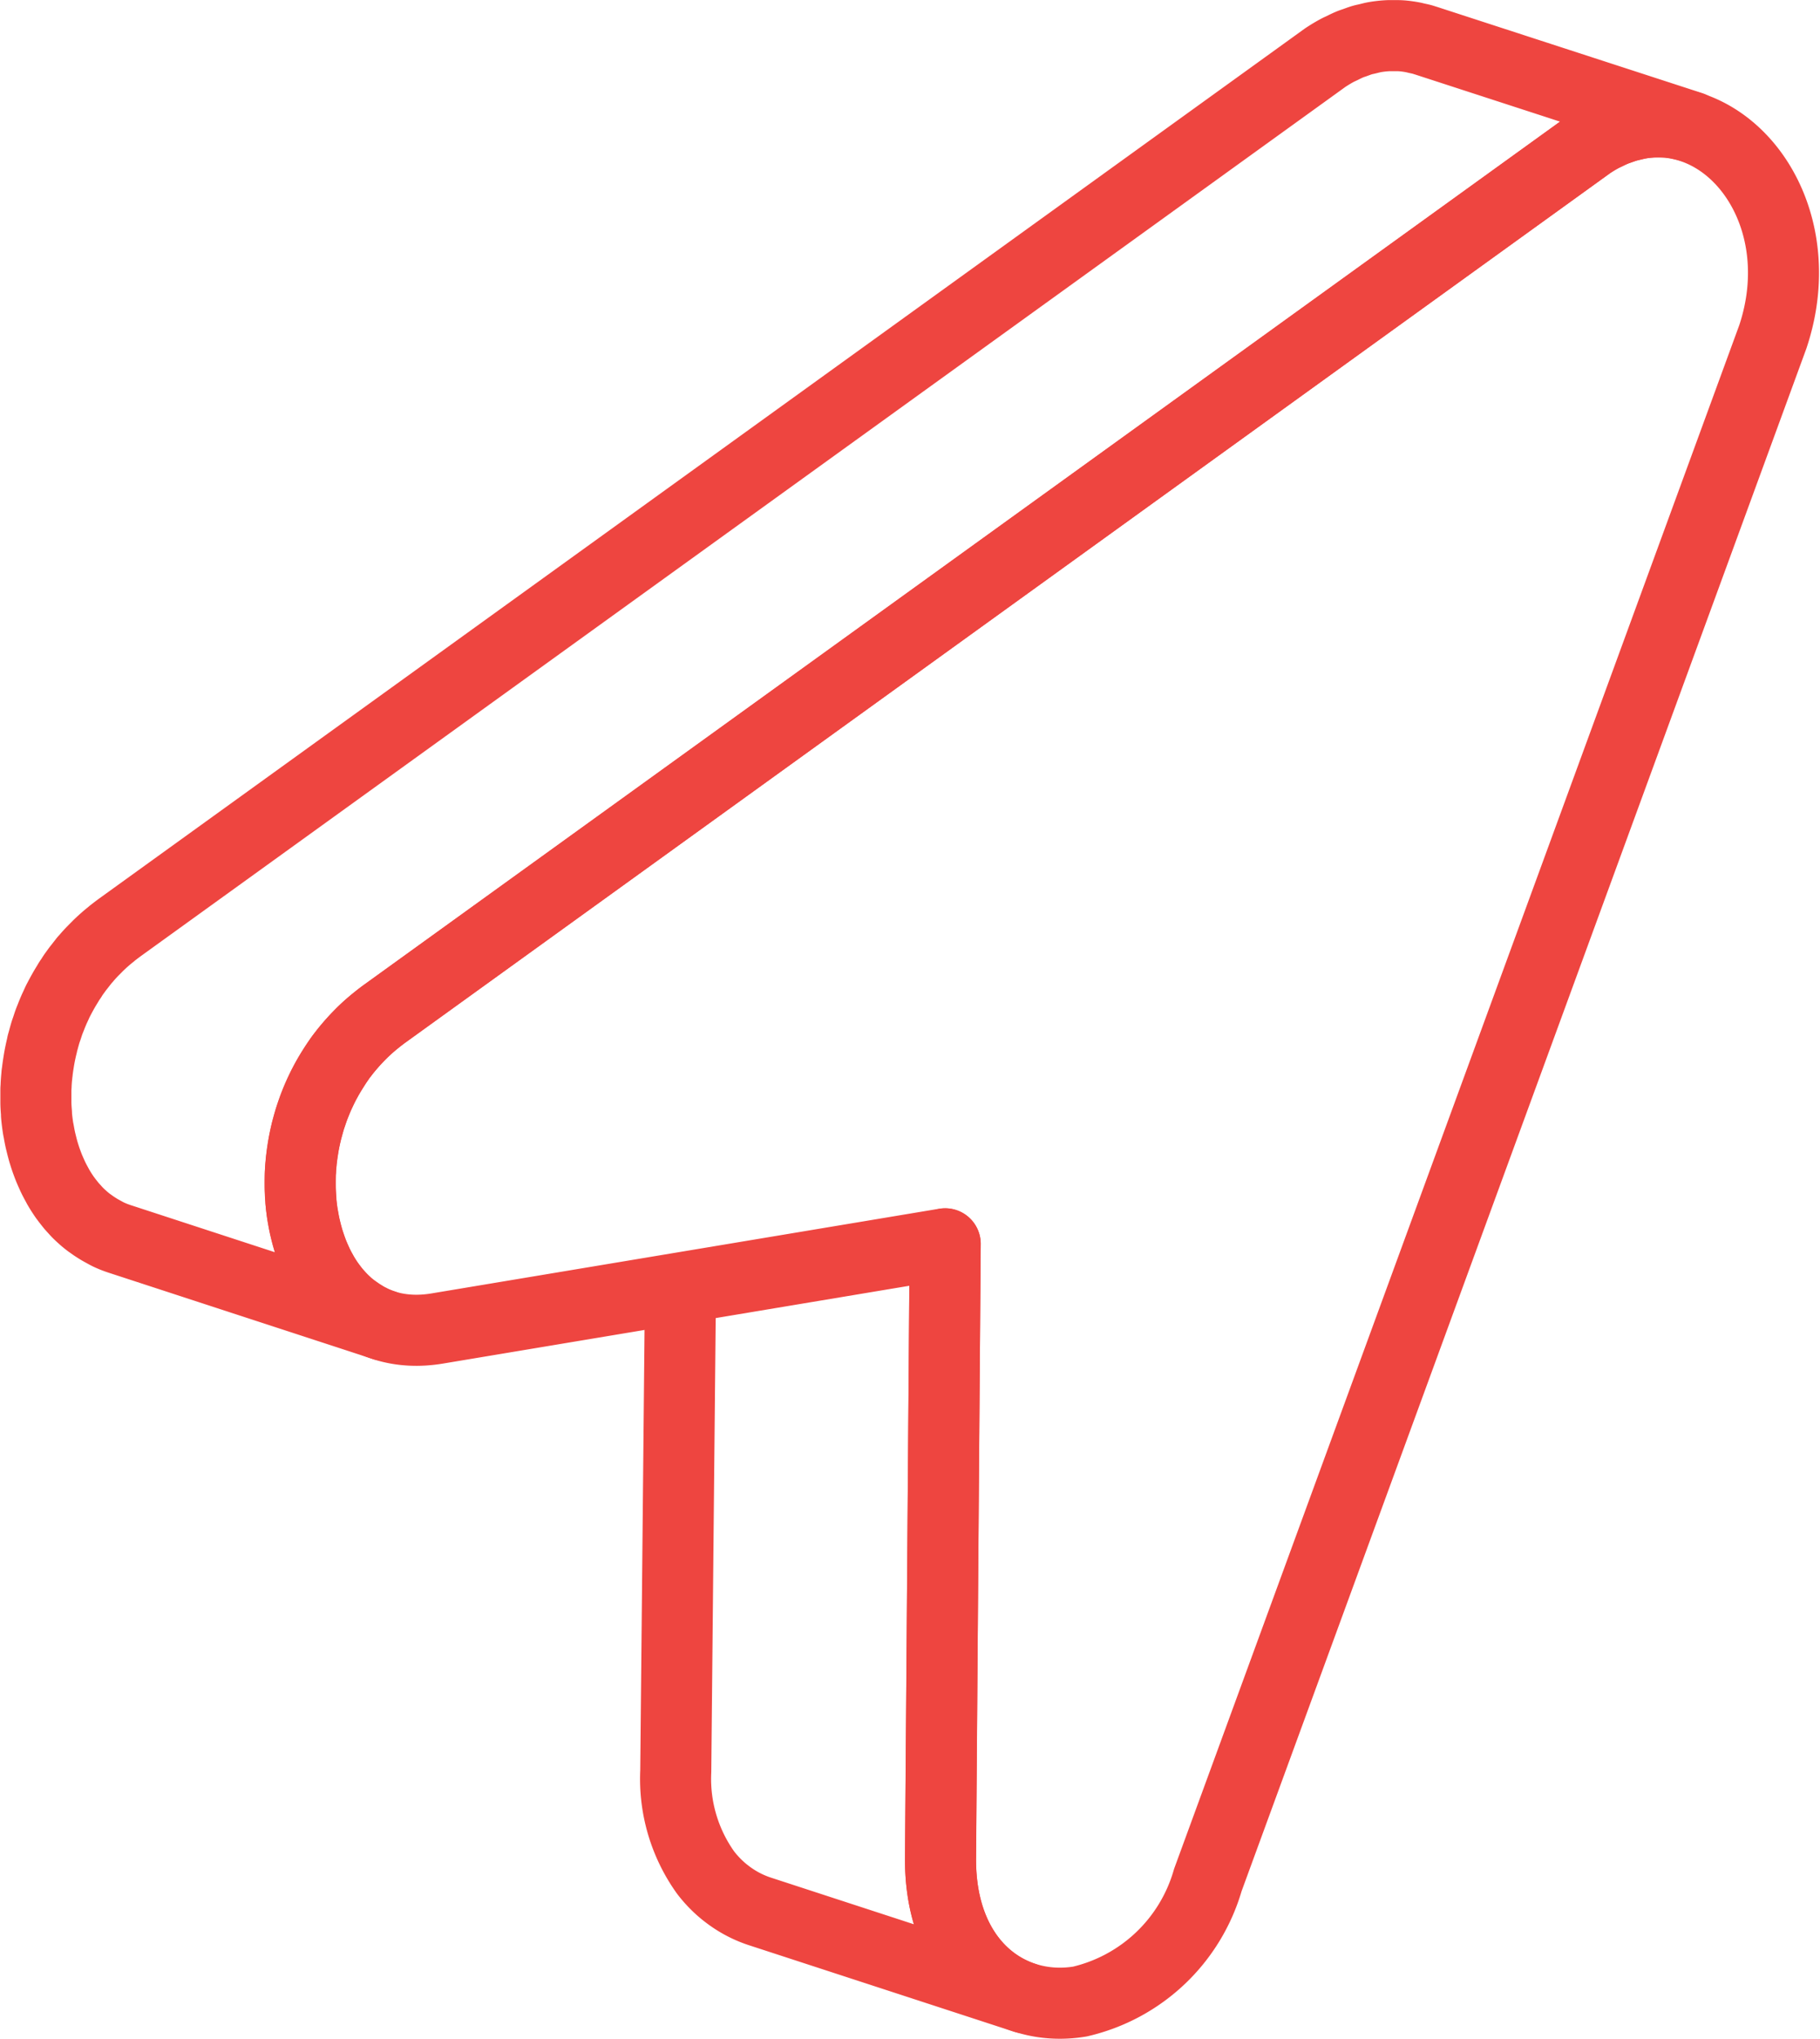 <svg xmlns="http://www.w3.org/2000/svg" width="51.237" height="57.365" viewBox="0 0 51.237 57.365">
  <g id="Groupe_3109" data-name="Groupe 3109" transform="translate(-37.483 -8.319)">
    <g id="Groupe_3107" data-name="Groupe 3107" transform="translate(38.483 9.319)">
      <path id="Tracé_18645" data-name="Tracé 18645" d="M82.944,11.994c.047-.019.094-.033.142-.05.07-.025.14-.052.209-.072.05-.014.1-.023.15-.035.071-.017.142-.036.212-.048a3.04,3.04,0,0,1,.374-.039c.041,0,.081,0,.121,0,.082,0,.165,0,.246,0a3,3,0,0,1,.326.045c.032.006.063.015.094.022.091.021.182.042.271.071L77.634,9.465l-.106-.033c-.054-.015-.109-.026-.164-.038-.031-.007-.062-.016-.094-.022a3,3,0,0,0-.319-.045h-.007c-.081-.007-.163-.005-.245-.005-.04,0-.08,0-.121,0a3.085,3.085,0,0,0-.374.039l-.029.005c-.061.011-.122.028-.183.043s-.1.021-.15.035c-.07.02-.139.047-.209.072-.047.017-.094.03-.141.05-.078.032-.156.071-.233.109-.039.019-.079.035-.118.056q-.176.094-.352.211L40.849,34.417q-.1.074-.2.152c-.014.011-.025.023-.039.034-.128.1-.251.211-.366.322l-.043.044c-.1.1-.2.2-.29.31-.014.017-.031.032-.045.048s-.036.046-.054.069c-.039.048-.077.1-.114.145s-.074.1-.109.147-.07.1-.1.15c-.018.027-.038.053-.055.08s-.032.053-.048.08-.05.081-.074.122c-.035.059-.068.118-.1.177-.022.041-.044.081-.065.122-.009.018-.02.036-.029.055-.022.043-.041.088-.061.132s-.038.079-.055.119c-.03.069-.059.139-.086.21-.013.034-.028.067-.04.1l-.007.018c-.022.058-.04.116-.059.174s-.032.089-.046.135c-.021.068-.039.137-.058.206-.011.042-.024.083-.035.125l0,.008c0,.015-.006.03-.01.046q-.04.165-.07.329c-.008.042-.014.084-.021.126-.014.087-.027.173-.037.26,0,.023-.007.046-.01.069s0,.049-.006.073q-.011.113-.017.226c0,.047-.006.094-.007.141,0,.08,0,.159,0,.238,0,.041,0,.083,0,.124,0,.1.009.208.017.31,0,.015,0,.031,0,.046.01.117.025.234.042.349.005.035.013.07.019.1.014.079.028.158.045.236.009.042.02.083.03.125.017.07.035.139.054.207.012.043.026.085.039.128.021.066.043.131.067.195.015.041.03.082.046.122.026.065.054.128.082.191.017.036.032.073.05.109.035.071.072.14.11.209.014.025.026.051.041.075q.081.137.17.265c.013.019.028.036.041.055.048.065.1.129.149.19.024.028.048.054.073.081.044.049.089.1.136.144.028.028.057.054.087.081.046.042.093.083.142.121.031.025.063.05.1.074.05.037.1.072.154.106.033.021.065.042.1.062.058.034.119.066.18.1.03.015.058.031.089.045a2.748,2.748,0,0,0,.285.112L48.281,45.6A2.753,2.753,0,0,1,48,45.49c-.03-.014-.059-.03-.089-.045-.061-.03-.121-.061-.18-.1-.033-.02-.065-.041-.1-.062-.053-.034-.1-.069-.155-.106-.032-.024-.064-.048-.1-.074-.048-.039-.1-.08-.141-.121-.029-.027-.059-.053-.087-.081-.047-.046-.092-.094-.136-.143-.024-.027-.049-.053-.073-.081-.051-.061-.1-.125-.148-.19-.014-.019-.029-.036-.042-.056q-.09-.128-.17-.265c-.014-.024-.027-.05-.041-.075-.038-.068-.076-.137-.11-.209-.018-.036-.033-.073-.05-.109-.028-.063-.056-.126-.082-.191-.016-.04-.031-.082-.046-.123q-.035-.1-.066-.194c-.014-.042-.027-.085-.039-.128-.02-.068-.037-.137-.054-.206-.01-.042-.021-.083-.03-.126-.017-.078-.031-.157-.045-.236-.006-.035-.013-.069-.019-.1-.017-.115-.032-.231-.042-.349,0-.015,0-.031,0-.046q-.012-.154-.017-.31c0-.041,0-.082,0-.123,0-.079,0-.159,0-.238,0-.047,0-.094.007-.141,0-.075.01-.15.017-.226,0-.047.01-.094.015-.142.01-.086.023-.173.037-.259.007-.042.013-.084.021-.127q.03-.165.07-.329c0-.018.008-.036.012-.053.011-.042.024-.083.035-.125.019-.069.037-.137.058-.206.014-.045.031-.09.046-.135.022-.064.043-.129.067-.193.013-.034.027-.067.04-.1.028-.07.056-.14.087-.21.018-.04.037-.079.055-.118.029-.063.059-.125.09-.187.021-.041.043-.082.066-.123.032-.059.065-.118.1-.176.024-.041.049-.082.074-.122s.068-.107.1-.159.068-.1.1-.151.072-.1.109-.147.076-.1.115-.145.066-.078.1-.117c.092-.106.189-.21.29-.311l.043-.044c.115-.112.238-.219.366-.322.078-.063.156-.126.238-.186L82.241,12.37c.117-.078.234-.148.352-.211.039-.021.079-.037.118-.056C82.789,12.065,82.866,12.026,82.944,11.994Z" transform="translate(-38.483 -9.319)" fill="none" stroke="#ee4540" stroke-linecap="round" stroke-linejoin="round" stroke-width="2"/>
      <path id="Tracé_18646" data-name="Tracé 18646" d="M110.424,146.15l-.131,13.435a4.531,4.531,0,0,0,.841,2.849,3.279,3.279,0,0,0,.378.414q.1.093.209.176a3.093,3.093,0,0,0,.937.5l7.454,2.431c-1.34-.437-2.381-1.781-2.364-3.935l.131-17.274" transform="translate(-92.269 -110.75)" fill="none" stroke="#ee4540" stroke-linecap="round" stroke-linejoin="round" stroke-width="2"/>
    </g>
    <g id="Groupe_3108" data-name="Groupe 3108" transform="translate(45.935 11.748)">
      <path id="Tracé_18647" data-name="Tracé 18647" d="M105.892,19.037c2.62-.437,4.864,2.612,3.737,6L93.721,68.459a4.9,4.9,0,0,1-3.6,3.418c-1.994.333-3.949-1.1-3.926-4.045l.131-17.274-14.3,2.384c-4.16.694-5.407-6-1.492-8.846l33.938-24.478A3.623,3.623,0,0,1,105.892,19.037Z" transform="translate(-68.17 -18.995)" fill="none" stroke="#ee4540" stroke-linecap="round" stroke-linejoin="round" stroke-width="2"/>
    </g>
  </g>
</svg>
